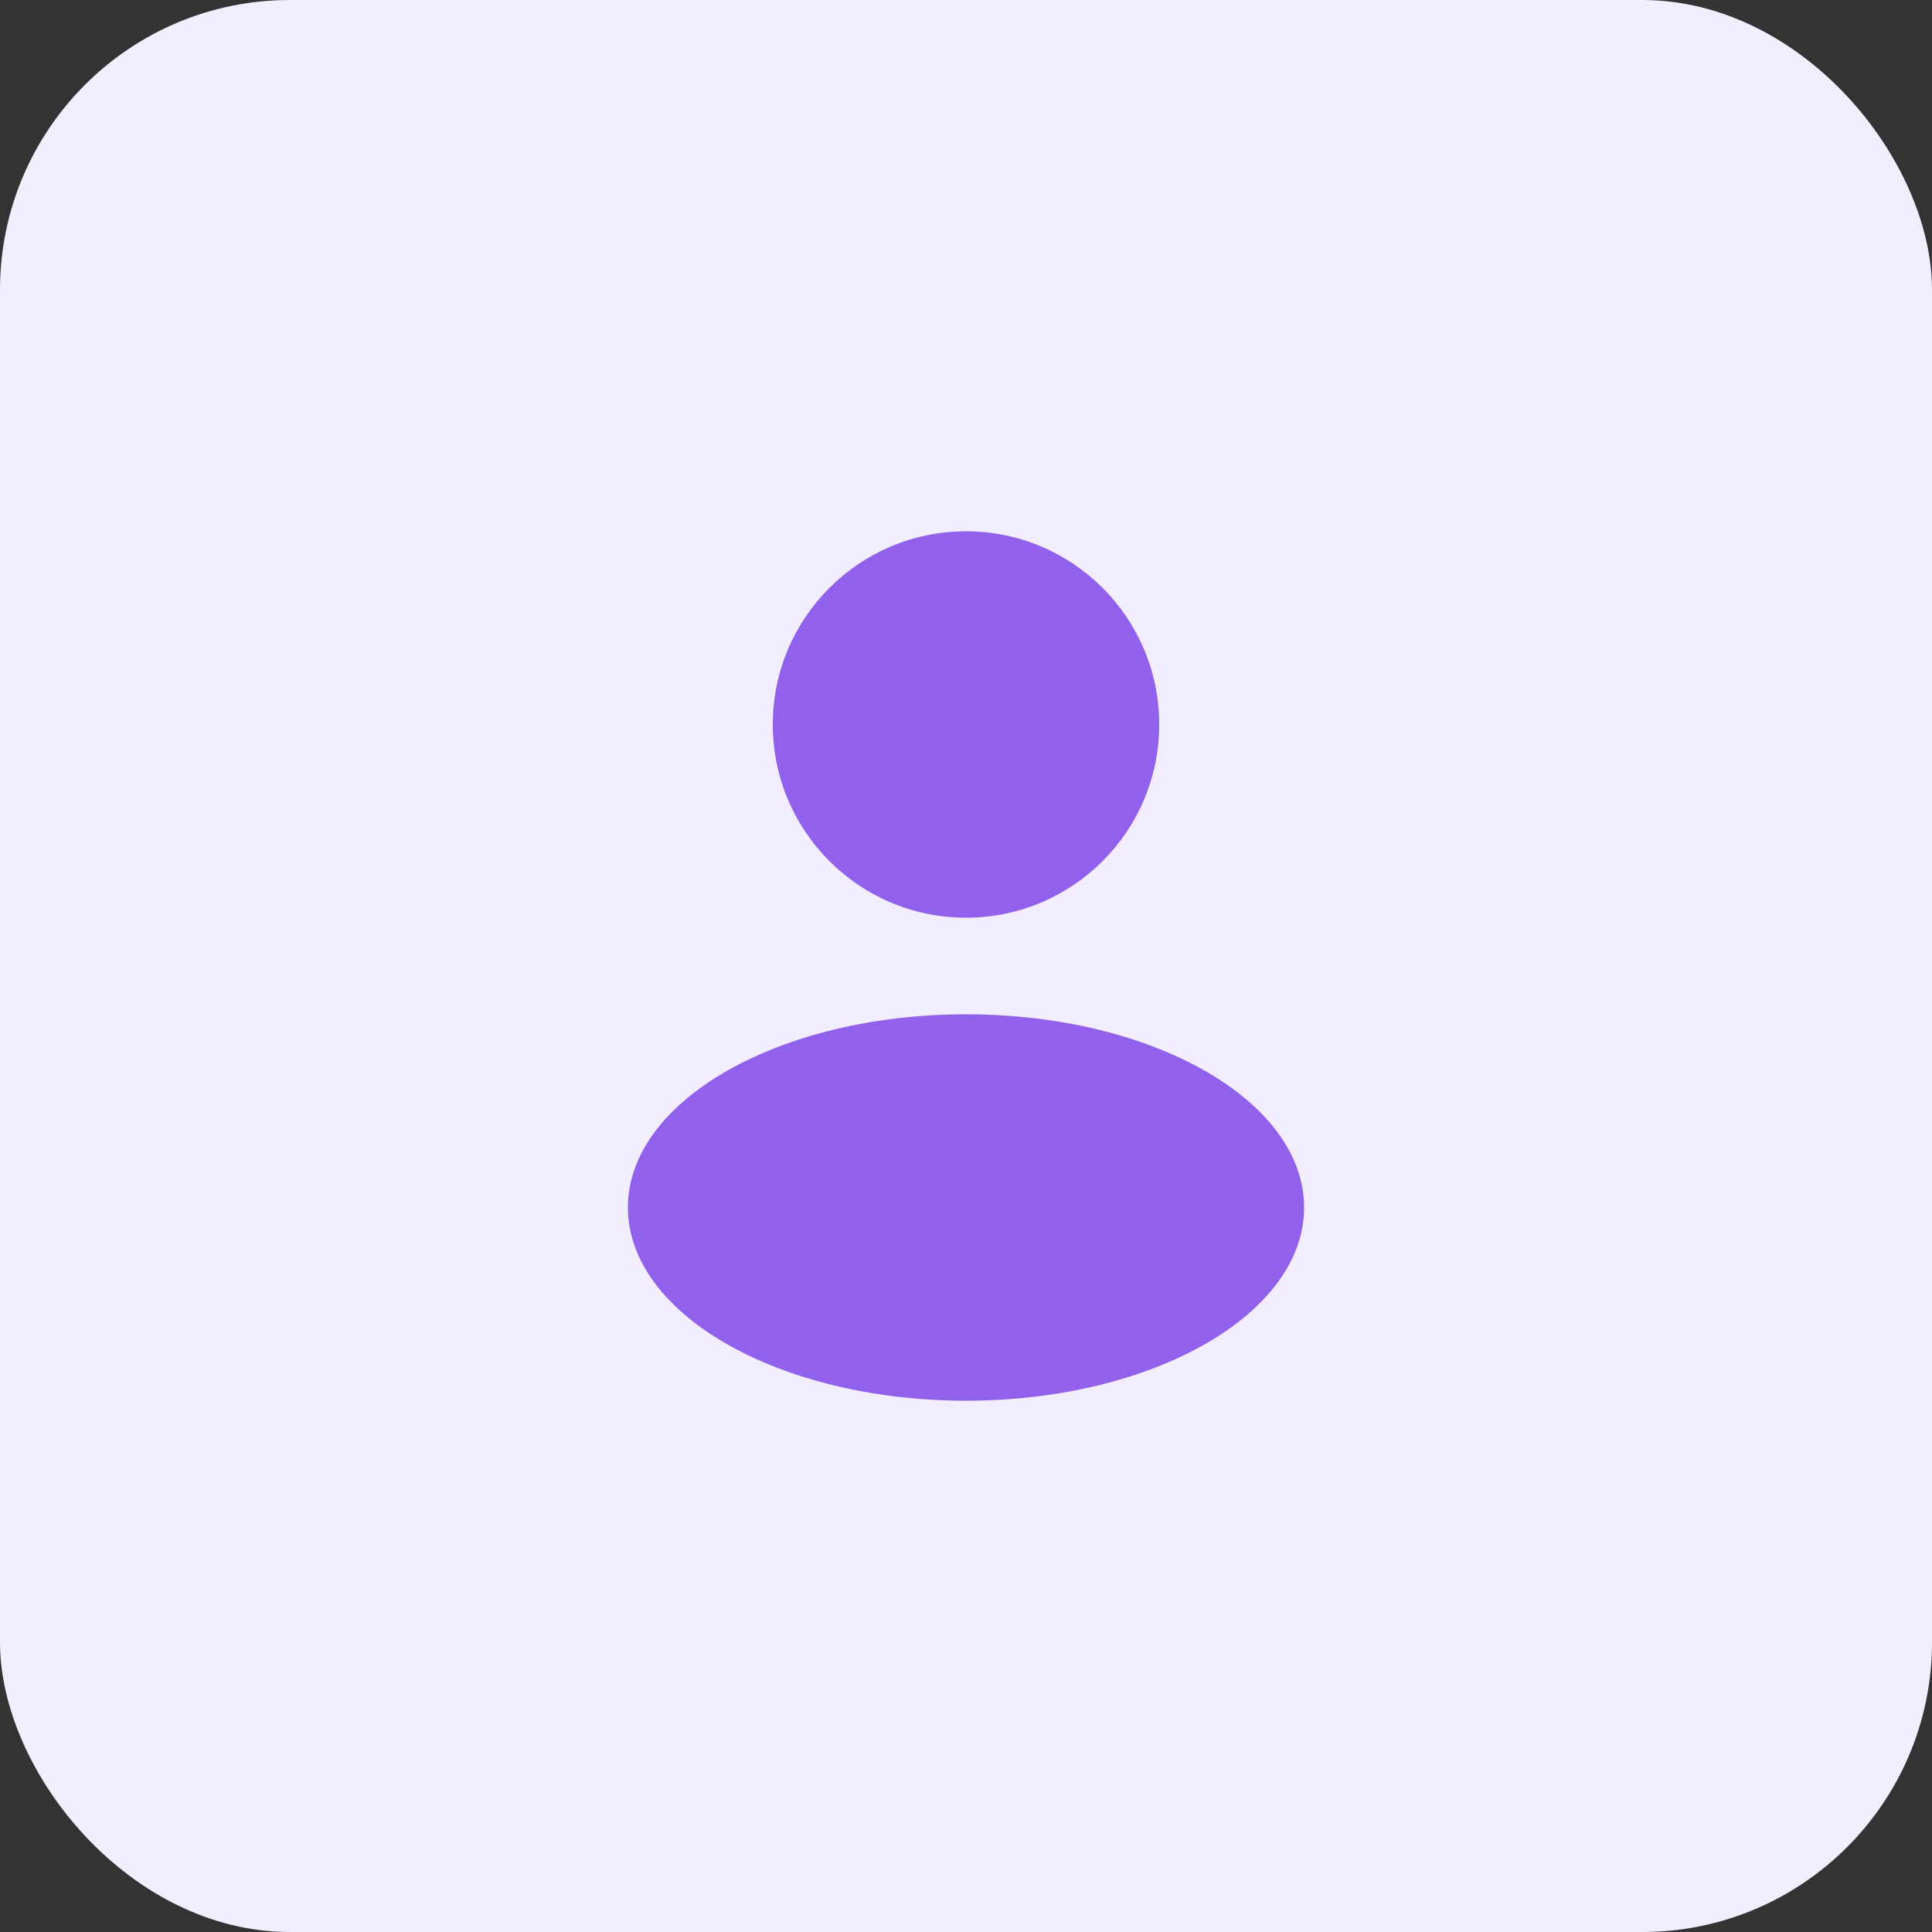 <?xml version="1.0" encoding="UTF-8"?> <svg xmlns="http://www.w3.org/2000/svg" width="80" height="80" viewBox="0 0 80 80" fill="none"><rect x="0" y="0" width="80" height="80" fill="#333333" stroke="none"/><rect width="80" height="80" rx="12" fill="#F2EDFF"></rect><path fill-rule="evenodd" clip-rule="evenodd" d="M40 38C44.418 38 48 34.418 48 30C48 25.582 44.418 22 40 22C35.582 22 32 25.582 32 30C32 34.418 35.582 38 40 38ZM40 58C47.732 58 54 54.418 54 50C54 45.582 47.732 42 40 42C32.268 42 26 45.582 26 50C26 54.418 32.268 58 40 58Z" fill="#9161EC"></path></svg> 